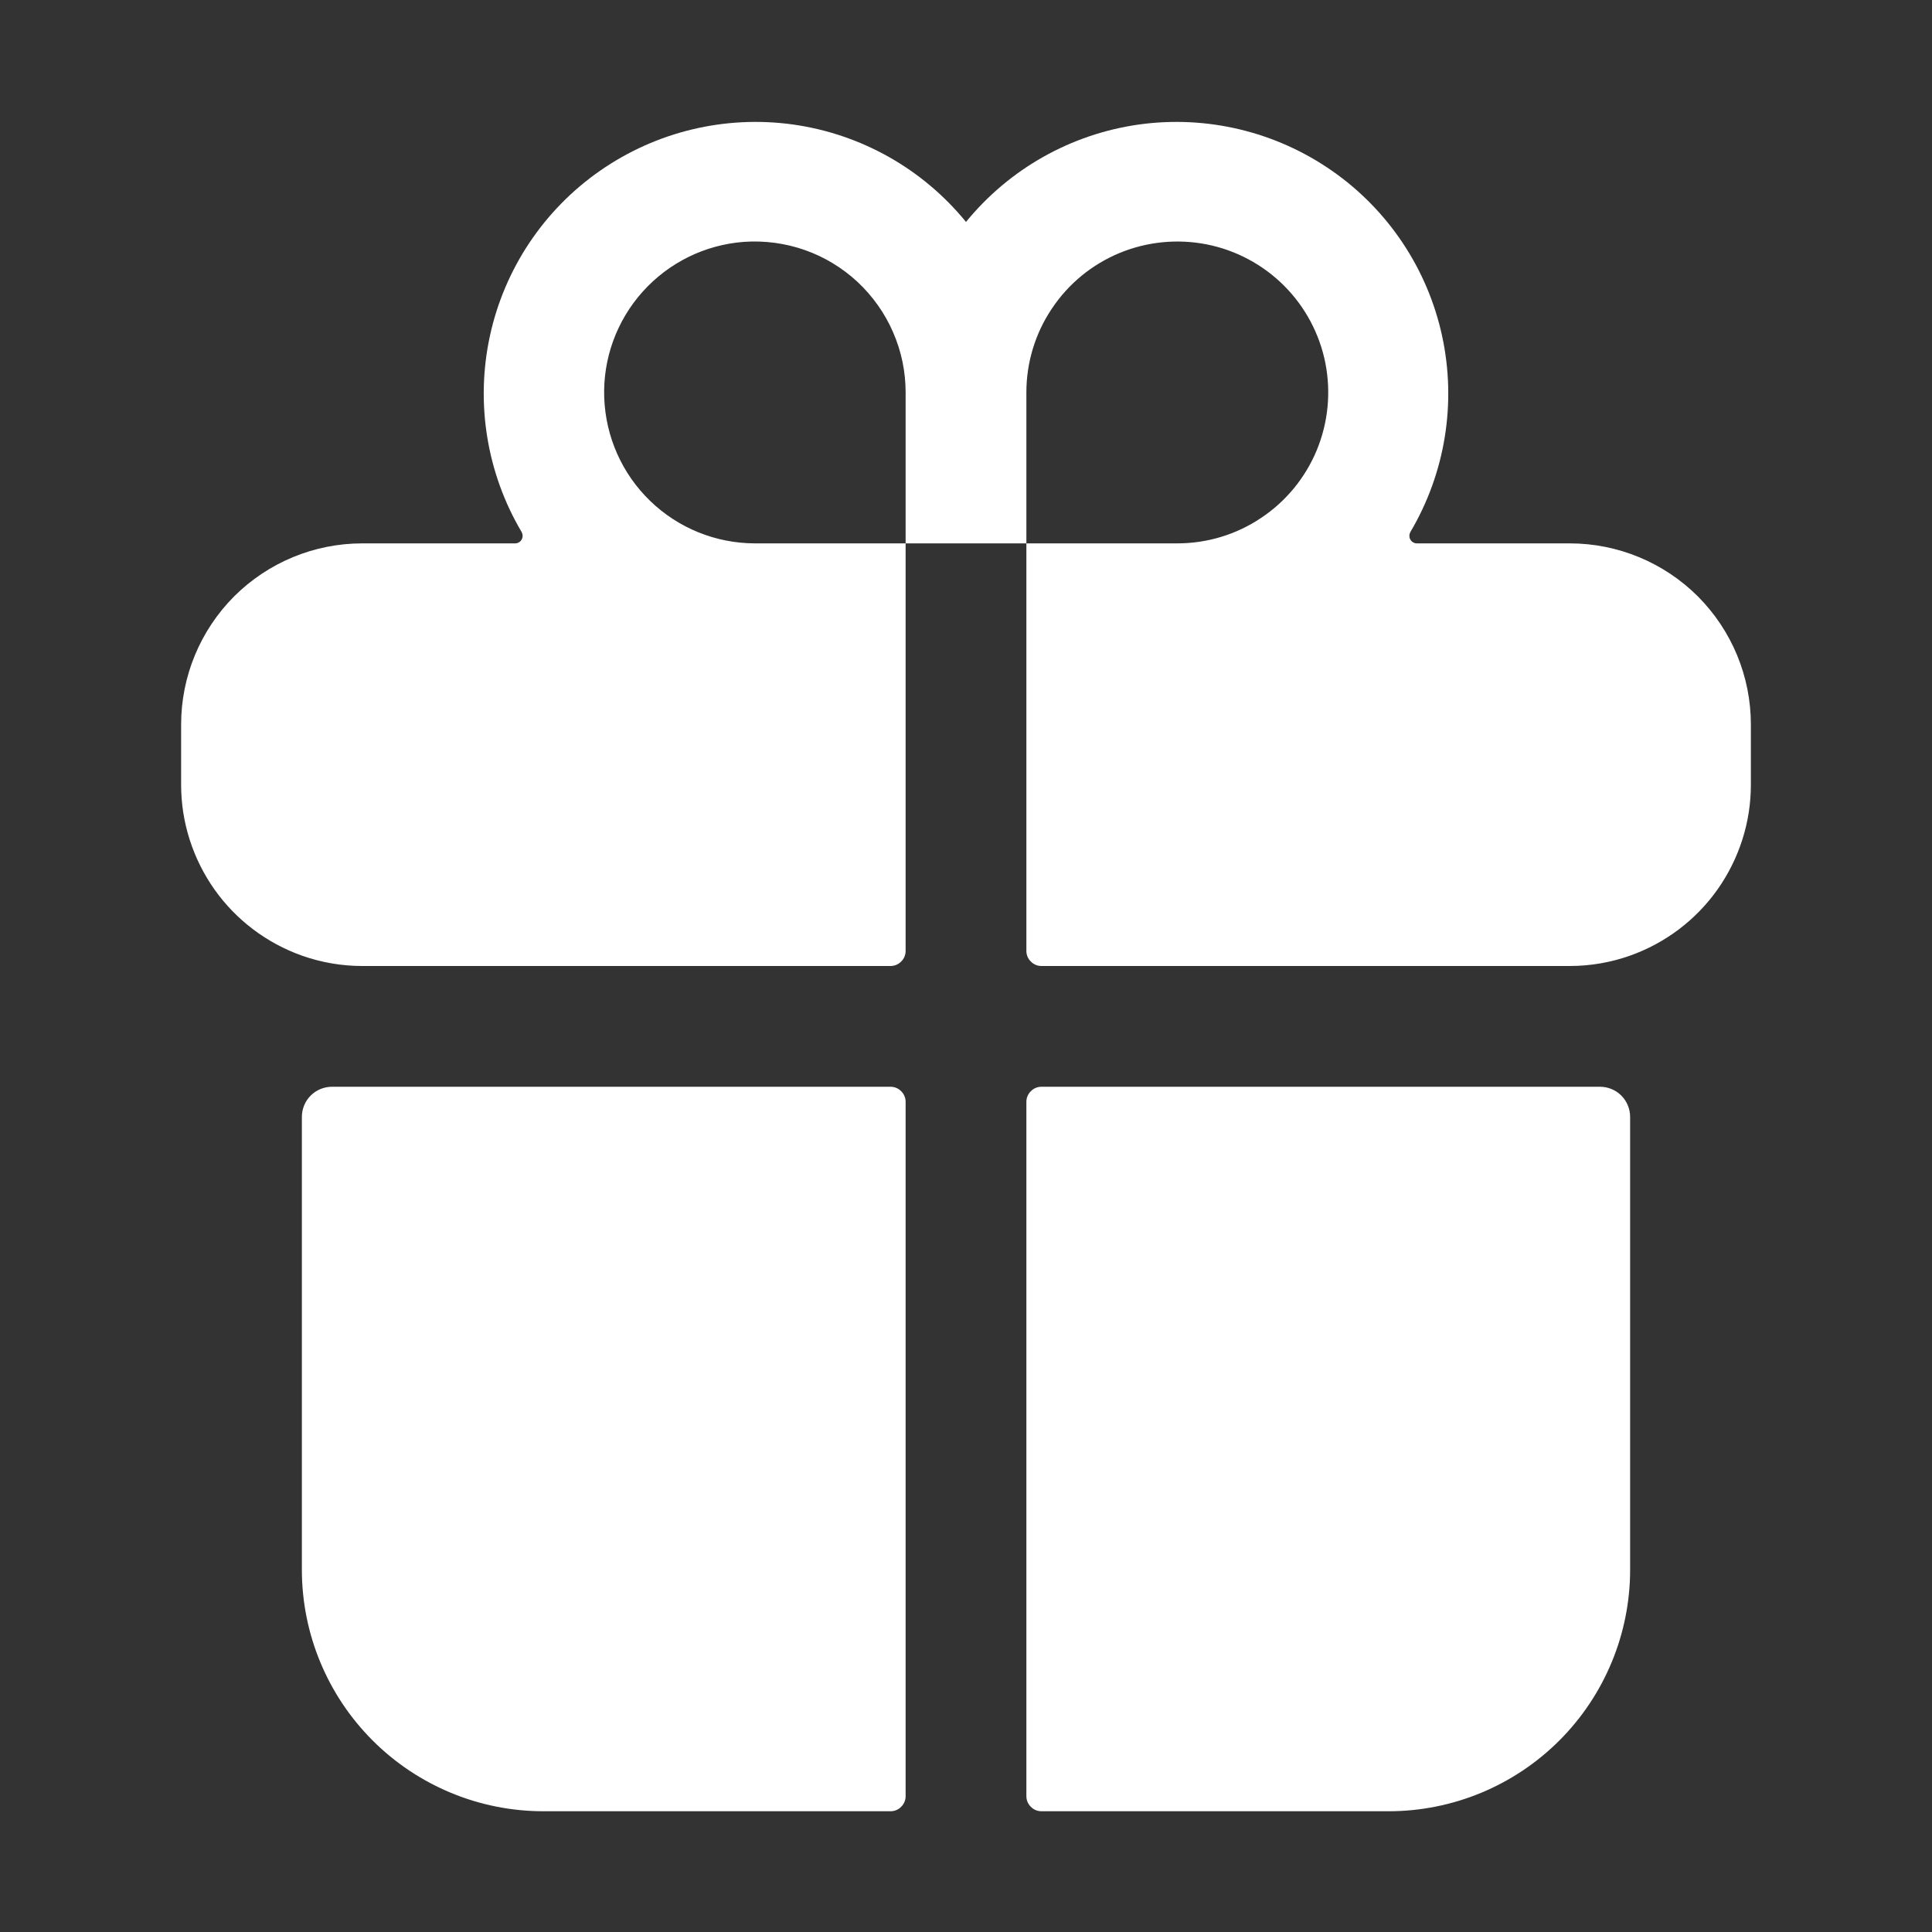<?xml version="1.0" encoding="UTF-8"?> <svg xmlns="http://www.w3.org/2000/svg" width="16" height="16" viewBox="0 0 16 16" fill="none"><rect x="0" y="0" width="16" height="16" fill="#333333" stroke="none"/><path d="M2.5 13C2.5 13.53 2.711 14.039 3.086 14.414C3.461 14.789 3.97 15 4.5 15H7.375C7.408 15 7.44 14.987 7.463 14.963C7.487 14.94 7.5 14.908 7.5 14.875V9.125C7.5 9.092 7.487 9.06 7.463 9.037C7.44 9.013 7.408 9 7.375 9H2.75C2.684 9 2.62 9.026 2.573 9.073C2.526 9.12 2.5 9.184 2.5 9.25V13ZM7.5 7.875V4.5H8.5V7.875C8.5 7.908 8.513 7.94 8.537 7.963C8.56 7.987 8.592 8 8.625 8H13C13.17 8 13.339 7.971 13.5 7.914C13.792 7.81 14.045 7.619 14.224 7.366C14.403 7.112 14.5 6.81 14.5 6.5V6C14.5 5.602 14.342 5.221 14.061 4.939C13.779 4.658 13.398 4.5 13 4.5H11.733C11.722 4.5 11.712 4.497 11.702 4.491C11.693 4.486 11.685 4.478 11.68 4.468C11.674 4.459 11.672 4.448 11.672 4.437C11.672 4.426 11.675 4.416 11.68 4.406C11.969 3.918 12.063 3.338 11.943 2.783C11.823 2.228 11.497 1.739 11.032 1.415C10.566 1.09 9.995 0.953 9.433 1.031C8.87 1.11 8.359 1.398 8 1.838C7.641 1.398 7.13 1.11 6.567 1.031C6.005 0.953 5.434 1.09 4.968 1.415C4.503 1.739 4.177 2.228 4.057 2.783C3.937 3.338 4.031 3.918 4.32 4.406C4.325 4.416 4.328 4.426 4.328 4.437C4.328 4.448 4.326 4.459 4.32 4.468C4.315 4.478 4.307 4.486 4.298 4.491C4.288 4.497 4.278 4.5 4.267 4.5H3C2.602 4.5 2.221 4.658 1.939 4.939C1.658 5.221 1.5 5.602 1.5 6V6.5C1.5 6.81 1.597 7.112 1.776 7.366C1.955 7.619 2.208 7.81 2.5 7.914C2.661 7.971 2.83 8 3 8H7.375C7.408 8 7.44 7.987 7.463 7.963C7.487 7.94 7.5 7.908 7.5 7.875ZM8.5 3.25C8.5 3.003 8.573 2.761 8.711 2.556C8.848 2.35 9.043 2.19 9.272 2.095C9.5 2.001 9.751 1.976 9.994 2.024C10.236 2.072 10.459 2.191 10.634 2.366C10.809 2.541 10.928 2.764 10.976 3.006C11.024 3.249 10.999 3.5 10.905 3.728C10.81 3.957 10.65 4.152 10.444 4.289C10.239 4.427 9.997 4.5 9.75 4.5H8.5V3.25ZM6.161 2.003C6.332 1.991 6.504 2.014 6.666 2.071C6.828 2.128 6.976 2.218 7.102 2.335C7.227 2.452 7.328 2.594 7.396 2.751C7.465 2.909 7.5 3.078 7.5 3.25V4.5H6.25C5.927 4.499 5.616 4.373 5.384 4.148C5.152 3.924 5.016 3.618 5.004 3.295C4.992 2.972 5.106 2.657 5.322 2.416C5.538 2.175 5.838 2.027 6.161 2.003V2.003ZM8.625 15H11.5C12.03 15 12.539 14.789 12.914 14.414C13.289 14.039 13.5 13.53 13.5 13V9.25C13.5 9.184 13.474 9.12 13.427 9.073C13.38 9.026 13.316 9 13.25 9H8.625C8.592 9 8.56 9.013 8.537 9.037C8.513 9.06 8.5 9.092 8.5 9.125V14.875C8.5 14.908 8.513 14.94 8.537 14.963C8.56 14.987 8.592 15 8.625 15Z" fill="white"></path></svg> 